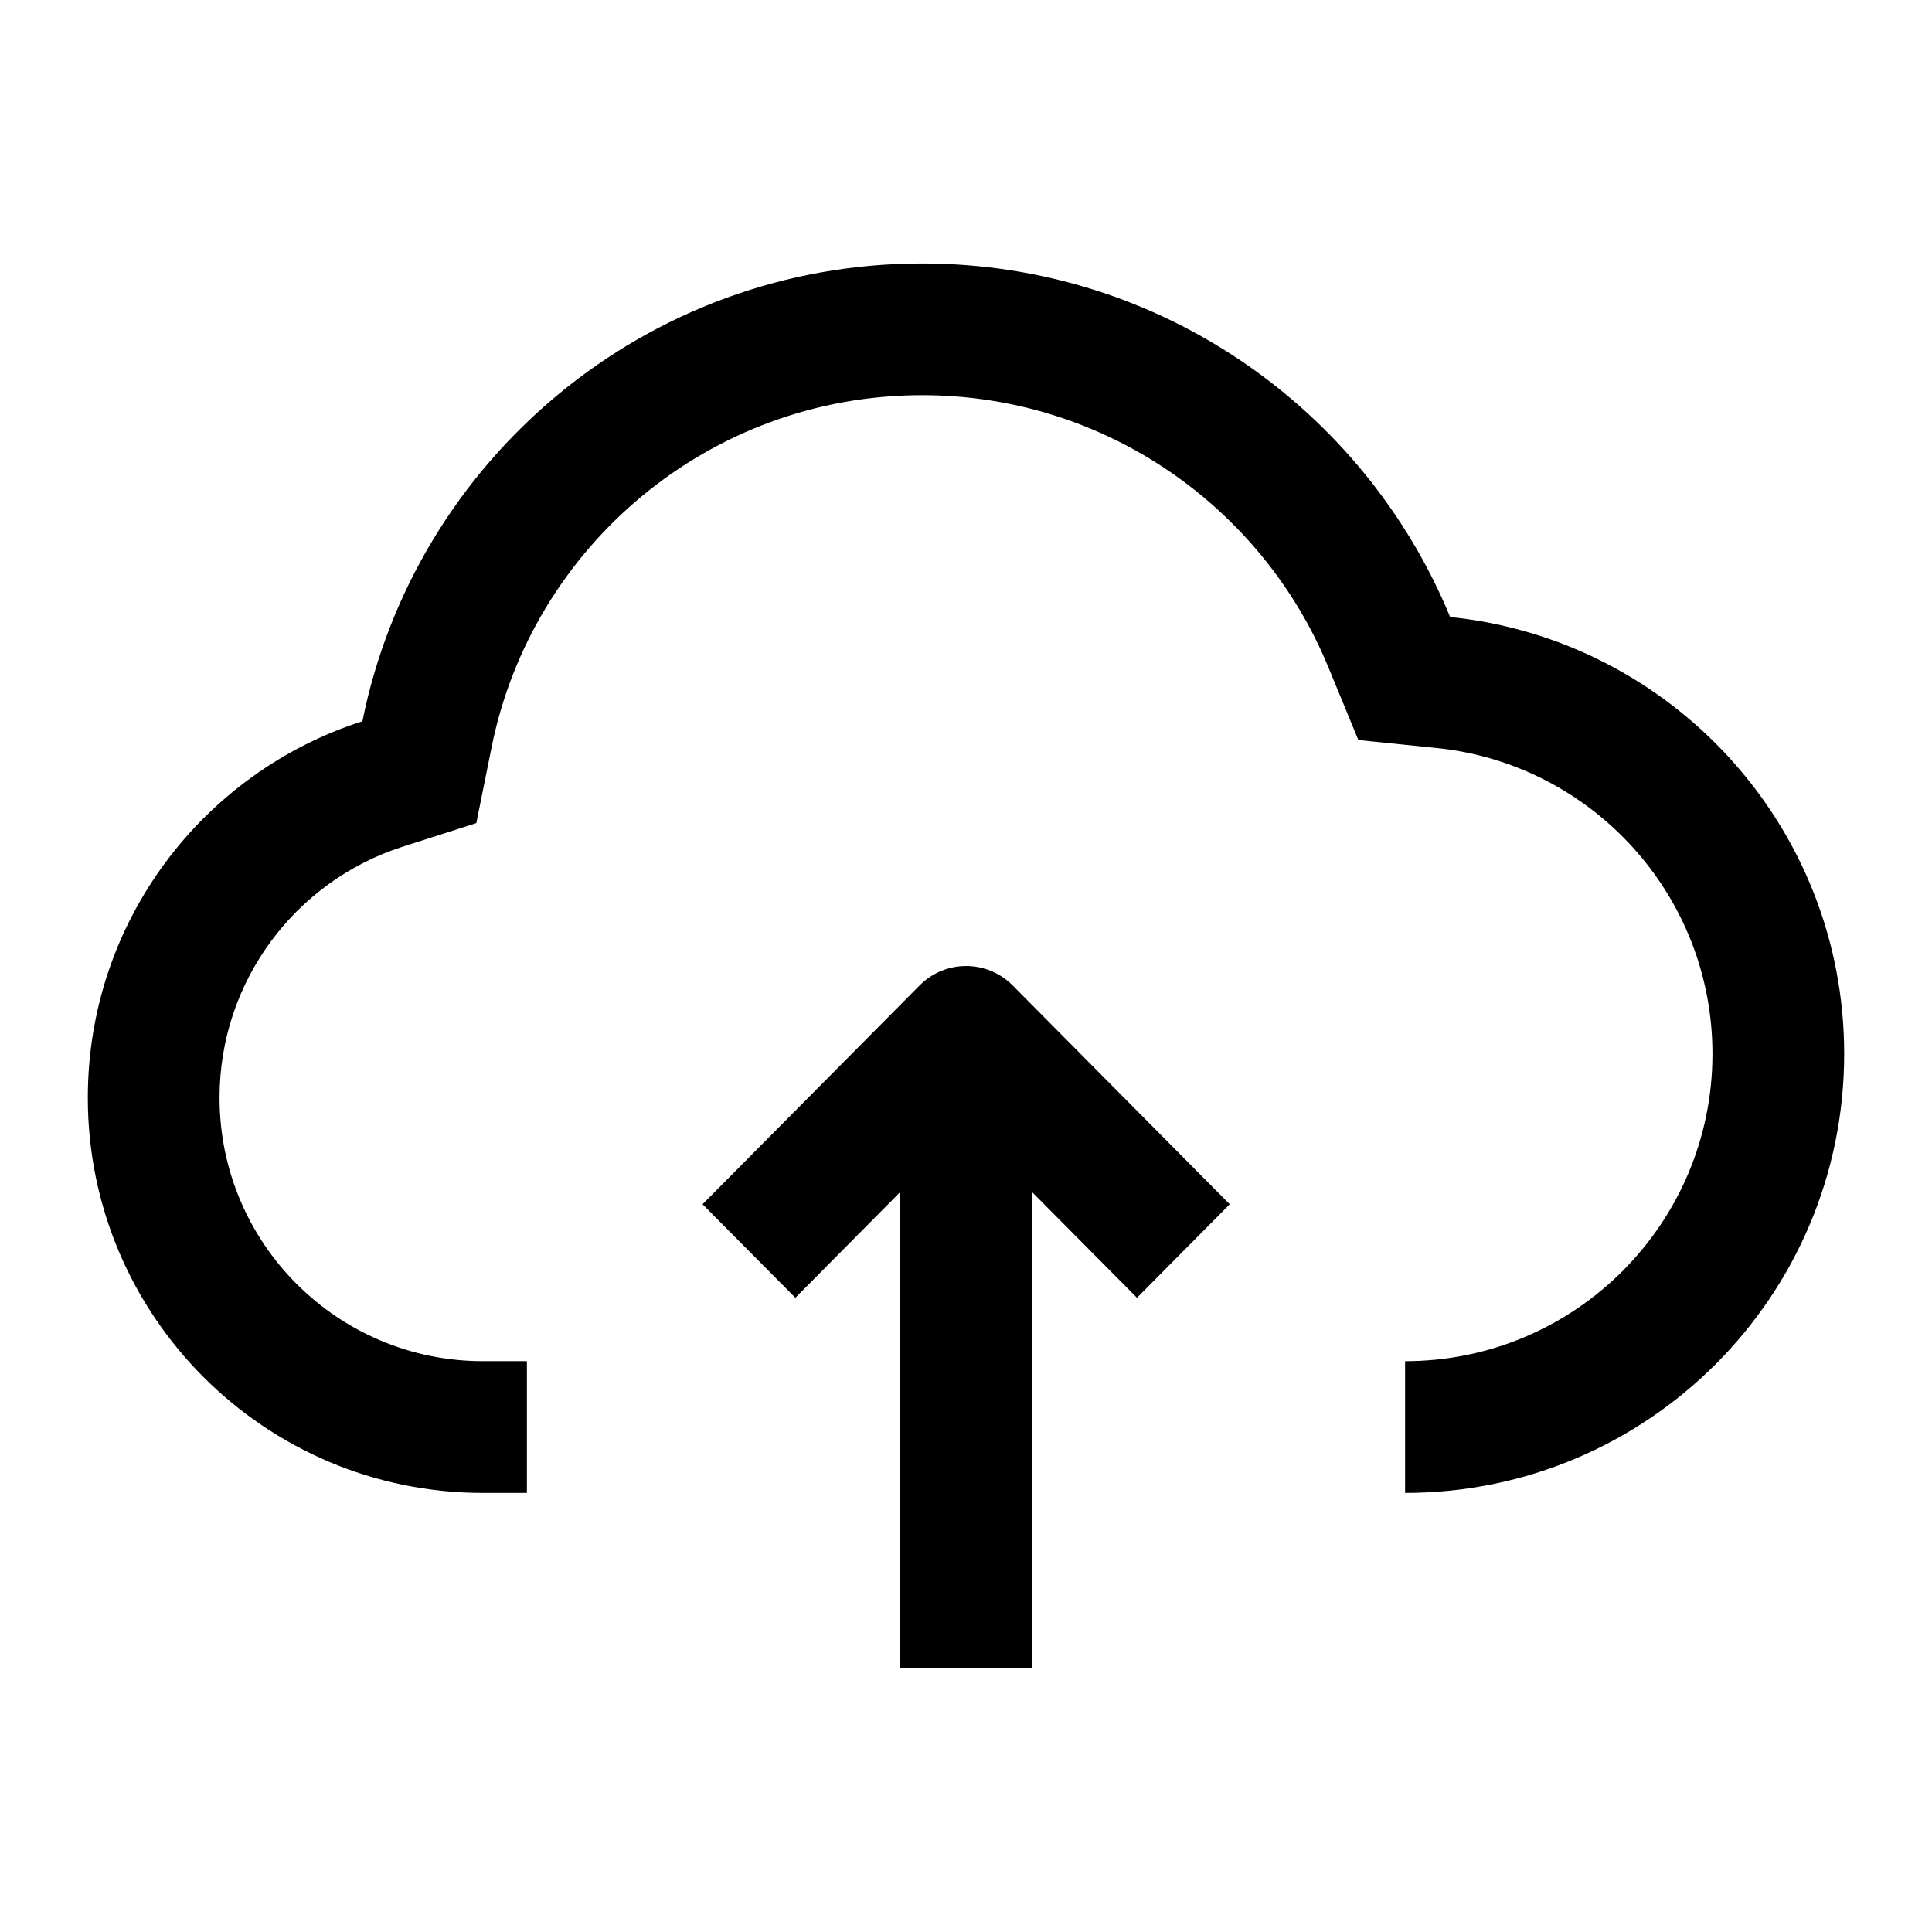 <svg width="22" height="22" viewBox="0 0 22 22" fill="none" xmlns="http://www.w3.org/2000/svg">
<path fill-rule="evenodd" clip-rule="evenodd" d="M5.424 9.373L5.598 8.509C6.057 6.222 8.079 4.5 10.5 4.5C12.585 4.5 14.376 5.777 15.126 7.597L15.468 8.427L16.361 8.518C18.123 8.698 19.5 10.189 19.5 12C19.5 13.933 17.933 15.5 16 15.5V17C18.761 17 21 14.761 21 12C21 9.412 19.033 7.283 16.513 7.026C15.539 4.663 13.214 3 10.5 3C7.351 3 4.724 5.24 4.127 8.213C2.313 8.794 1 10.493 1 12.5C1 14.985 3.015 17 5.5 17H6V15.5H5.5C3.843 15.5 2.5 14.157 2.5 12.5C2.5 11.165 3.374 10.029 4.584 9.642L5.424 9.373ZM9.057 14.778L10.249 13.576L10.249 18.999H11.749L11.749 13.571L12.947 14.778L14.003 13.713L11.53 11.22C11.238 10.927 10.765 10.927 10.473 11.22L8 13.713L9.057 14.778Z" fill="black"/>
</svg>
